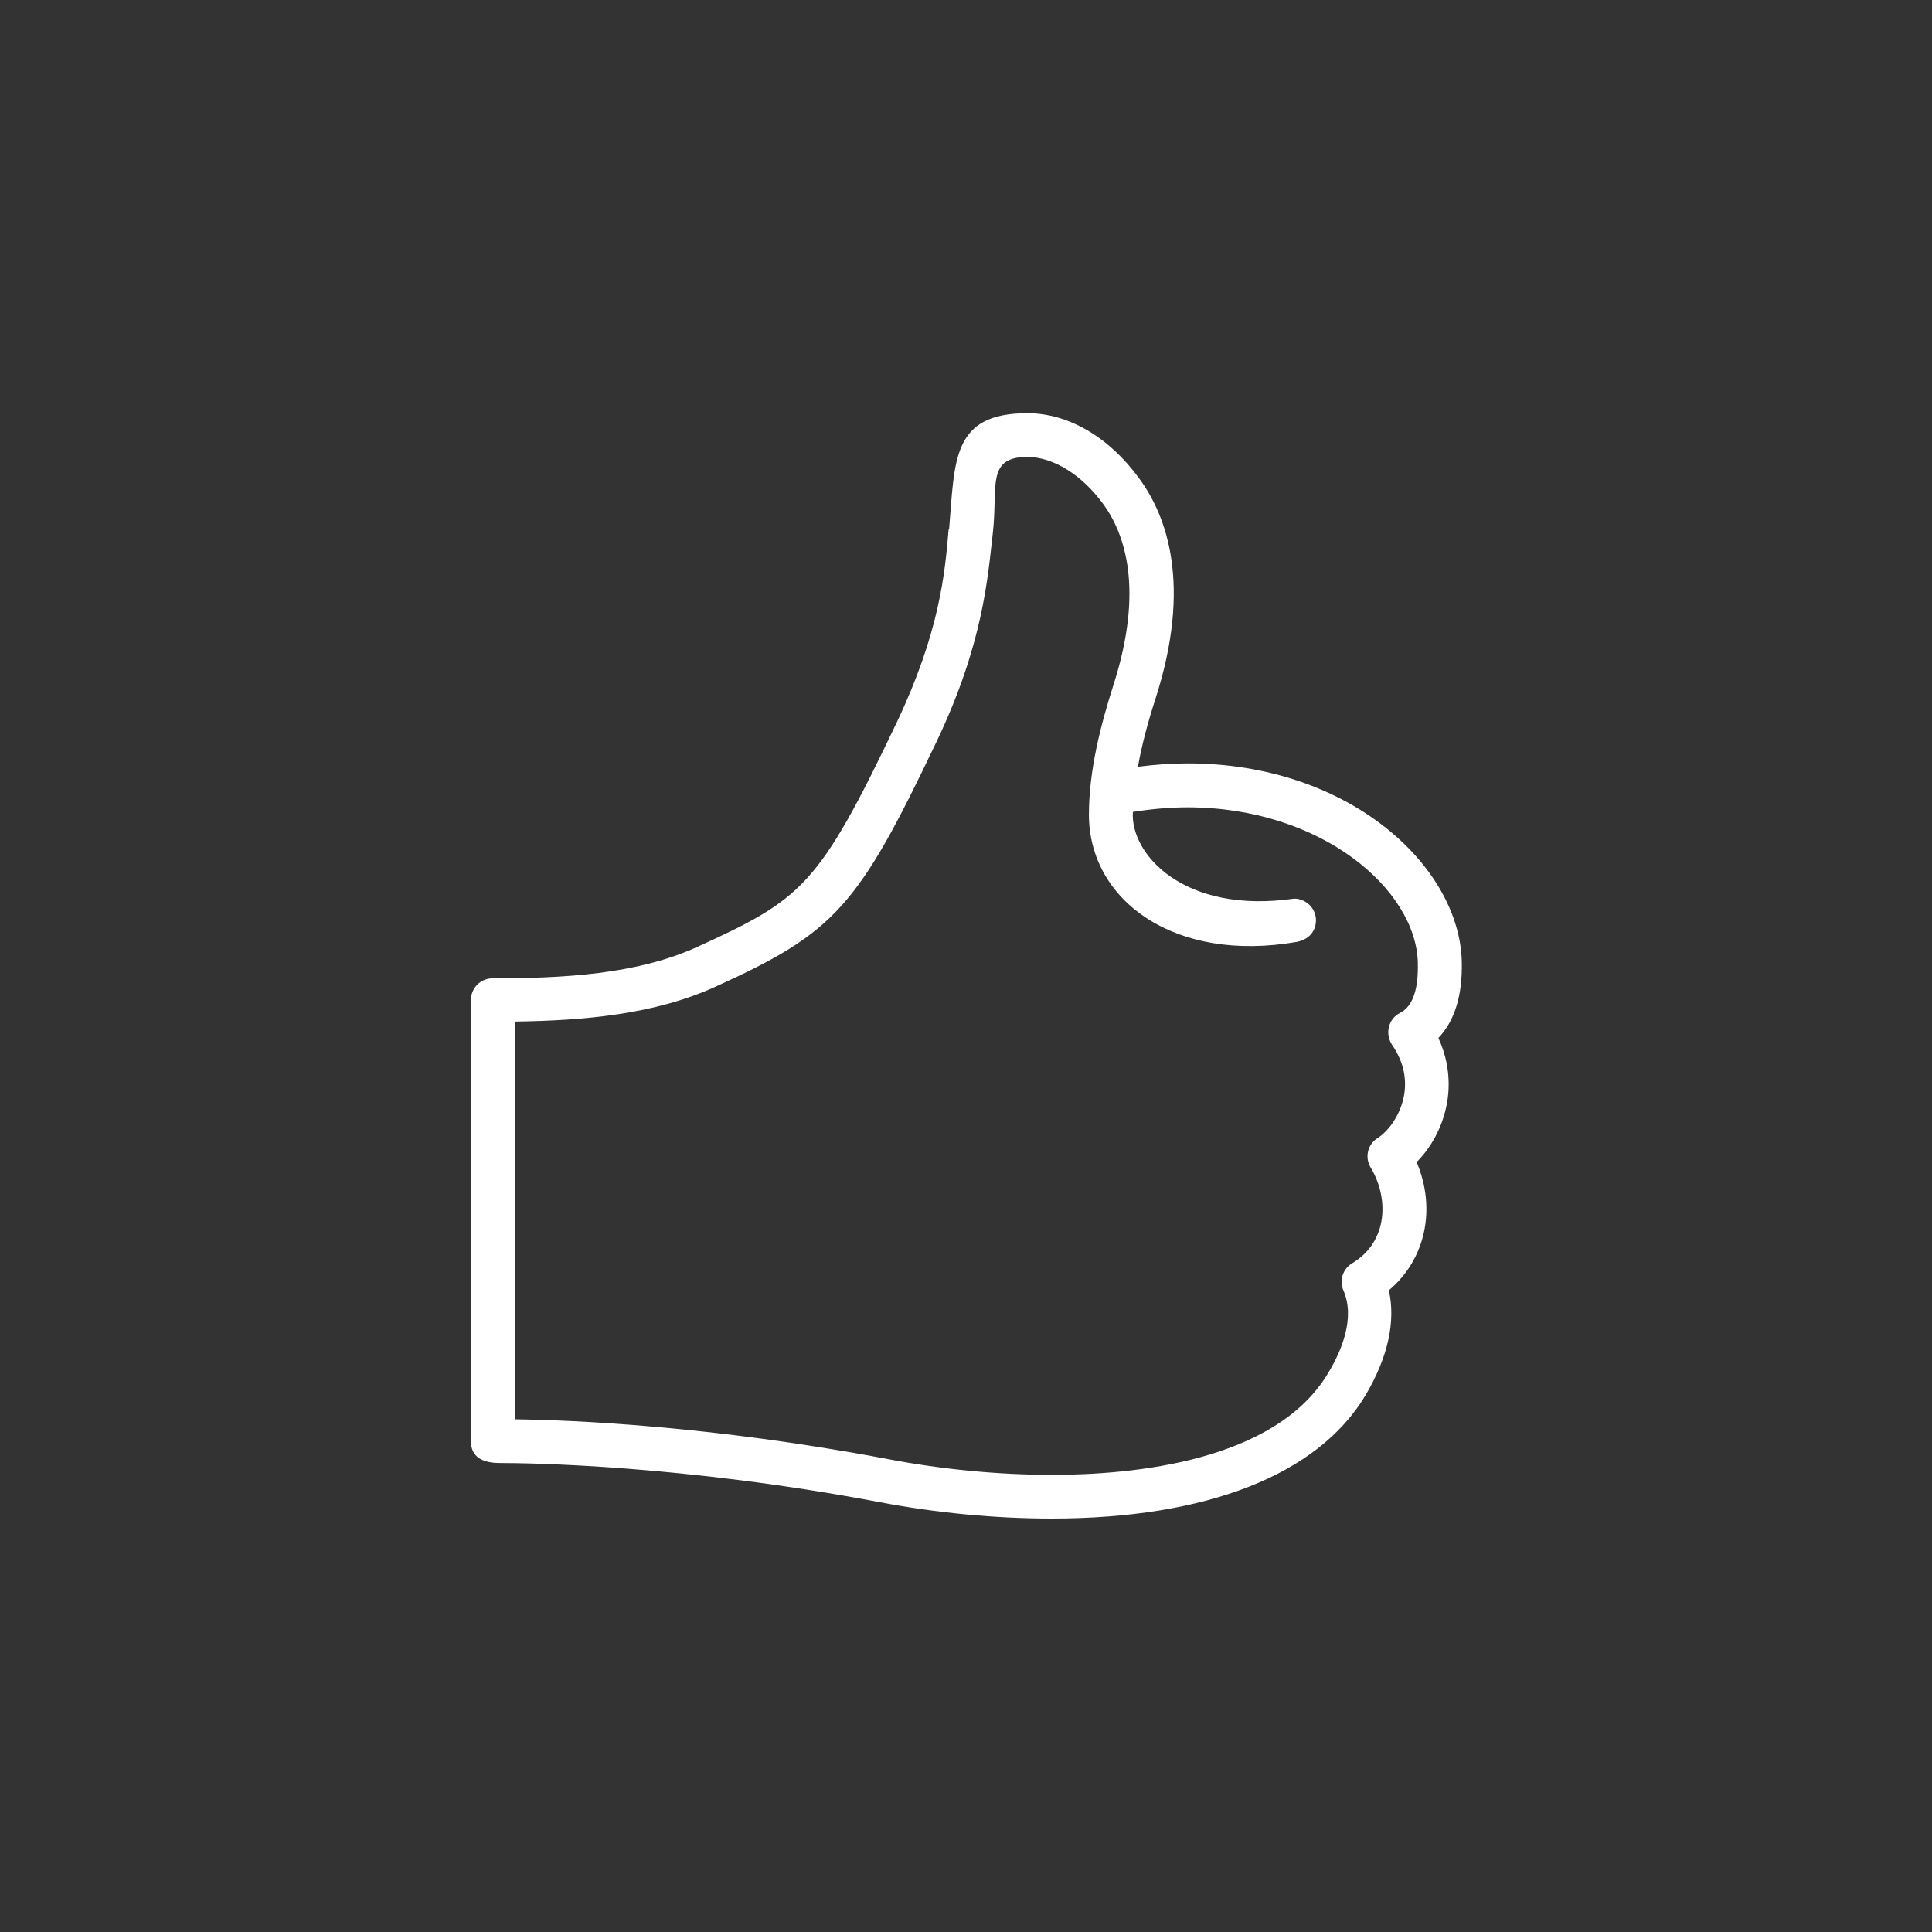 <?xml version="1.0" encoding="UTF-8"?>
<svg id="Layer_1" data-name="Layer 1" xmlns="http://www.w3.org/2000/svg" viewBox="0 0 80 80">
  <rect x="0" y="0" width="80" height="80" fill="#333333" stroke="none"/>
  <defs>
    <style>
      .cls-1 {
        fill: #fff;
      }
    </style>
  </defs>
  <path class="cls-1" d="m39.28,21.93c-.15,1.79-.37,4.24-2.15,7.99-3.24,6.8-3.92,7.31-8.28,9.3-2.49,1.13-5.53,1.29-8.45,1.29-.5,0-.9.4-.9.9v18.27c0,.63.45.9,1.2.9,1.19,0,7.57.08,15.72,1.62,2.36.45,4.82.68,7.12.68,6.42,0,11.03-1.81,13-5.1.93-1.57,1.26-3.05.97-4.35,1.52-1.28,1.97-3.37,1.15-5.31.6-.6,1.05-1.43,1.23-2.31.15-.7.18-1.72-.33-2.83.67-.7,1-1.75.97-3.15-.09-3.97-4.67-8.22-11.35-8.22-.68,0-1.37.05-2.06.14.15-.86.4-1.81.73-2.83,1.51-4.7.47-7.55-.68-9.11-1.25-1.72-2.94-2.7-4.63-2.7-3.13,0-3,1.95-3.24,4.81Zm3.24-3.01c1.09,0,2.27.73,3.17,1.96.89,1.23,1.69,3.52.41,7.5-.52,1.63-1.01,3.52-1.01,5.35,0,3.55,3.54,6.16,8.62,5.27.79-.17.79-.82.78-.95-.03-.47-.43-.84-.9-.84-4.6.66-6.8-1.87-6.68-3.59.76-.12,1.52-.19,2.26-.19,5.54,0,9.48,3.4,9.54,6.45.04,1.65-.54,1.95-.75,2.07-.23.12-.39.33-.45.58-.06.25-.01.51.13.73.48.7.64,1.44.48,2.19-.17.79-.66,1.41-1.07,1.67-.42.26-.55.81-.29,1.23.75,1.25.73,3.06-.77,3.96-.39.23-.54.72-.36,1.13.49,1.13-.07,2.48-.63,3.41-2.19,3.68-8.11,4.22-11.44,4.22-2.18,0-4.53-.22-6.78-.65-7.34-1.39-13.14-1.62-15.45-1.65v-16.47c2.84-.04,5.76-.29,8.29-1.44,4.96-2.25,5.9-3.3,9.17-10.17,1.93-4.05,2.11-6.8,2.32-8.61.22-1.93-.29-3.16,1.44-3.16Z"/>
</svg>